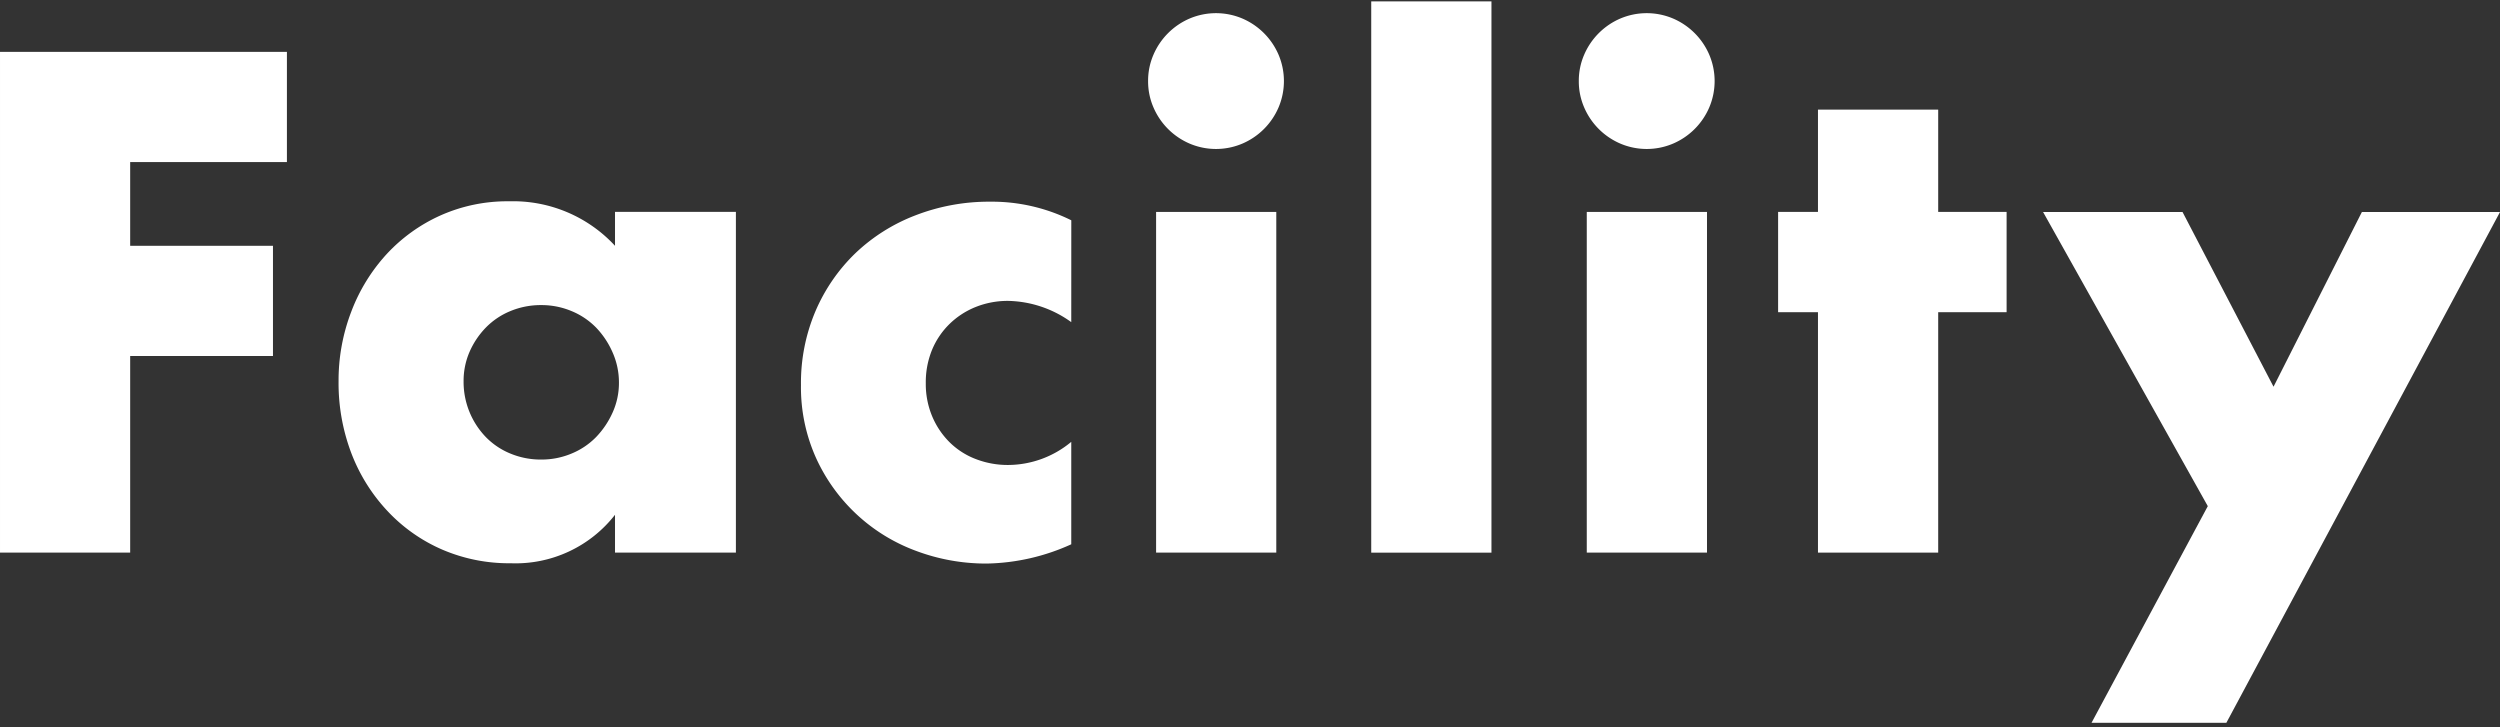 <svg xmlns="http://www.w3.org/2000/svg" xmlns:xlink="http://www.w3.org/1999/xlink" width="75.649" height="22" viewBox="0 0 75.649 22">
  <rect x="0" y="0" width="75.649" height="22" fill="#333333" stroke="none"/>
  <defs>
    <clipPath id="clip-path">
      <rect id="長方形_38559" data-name="長方形 38559" width="75.649" height="22" transform="translate(-3509 -14472)" fill="#fff"/>
    </clipPath>
  </defs>
  <g id="マスクグループ_276" data-name="マスクグループ 276" transform="translate(3509 14472)" clip-path="url(#clip-path)">
    <g id="グループ_27546" data-name="グループ 27546" transform="translate(-3509 -14471.958)">
      <path id="パス_46137" data-name="パス 46137" d="M125.808,1736.865h-4.743v2.532h4.321v3.336h-4.321v5.949h-3.939v-15.153h8.682Z" transform="translate(-117.126 -1732.002)" fill="#fff"/>
      <path id="パス_46138" data-name="パス 46138" d="M168.464,1752.811h3.658v10.31h-3.658v-1.145a3.816,3.816,0,0,1-3.155,1.467,5.123,5.123,0,0,1-2.07-.412,4.977,4.977,0,0,1-1.648-1.156,5.325,5.325,0,0,1-1.1-1.748,5.975,5.975,0,0,1-.392-2.191,5.808,5.808,0,0,1,.382-2.1,5.4,5.4,0,0,1,1.065-1.739,5.02,5.02,0,0,1,1.628-1.175,4.964,4.964,0,0,1,2.09-.432,4.2,4.2,0,0,1,3.2,1.347Zm-4.582,5.125a2.406,2.406,0,0,0,.673,1.688,2.2,2.2,0,0,0,.744.5,2.394,2.394,0,0,0,.935.181,2.345,2.345,0,0,0,.914-.181,2.214,2.214,0,0,0,.744-.5,2.6,2.6,0,0,0,.5-.744,2.167,2.167,0,0,0,.191-.9,2.235,2.235,0,0,0-.191-.914,2.561,2.561,0,0,0-.5-.754,2.219,2.219,0,0,0-.744-.5,2.342,2.342,0,0,0-.914-.181,2.392,2.392,0,0,0-.935.181,2.209,2.209,0,0,0-.744.5,2.467,2.467,0,0,0-.492.733A2.2,2.2,0,0,0,163.882,1757.936Z" transform="translate(-149.854 -1746.441)" fill="#fff"/>
      <path id="パス_46139" data-name="パス 46139" d="M226.933,1756.147a3.368,3.368,0,0,0-1.909-.643,2.6,2.6,0,0,0-.975.181,2.421,2.421,0,0,0-.794.512,2.358,2.358,0,0,0-.533.784,2.581,2.581,0,0,0-.191,1.015,2.527,2.527,0,0,0,.191.995,2.429,2.429,0,0,0,.523.784,2.282,2.282,0,0,0,.794.513,2.68,2.68,0,0,0,.985.181,3.005,3.005,0,0,0,1.909-.7v3.1a6.437,6.437,0,0,1-2.552.583,6.022,6.022,0,0,1-2.14-.382,5.358,5.358,0,0,1-3.025-2.8,5.206,5.206,0,0,1-.462-2.221,5.552,5.552,0,0,1,.442-2.241,5.367,5.367,0,0,1,1.206-1.748,5.46,5.46,0,0,1,1.819-1.146,6.164,6.164,0,0,1,2.261-.412,5.405,5.405,0,0,1,2.452.563Z" transform="translate(-194.517 -1746.441)" fill="#fff"/>
      <path id="パス_46140" data-name="パス 46140" d="M262.8,1730.691a1.975,1.975,0,0,1,.161-.794,2.087,2.087,0,0,1,1.1-1.1,2.042,2.042,0,0,1,1.588,0,2.087,2.087,0,0,1,1.1,1.1,2.04,2.04,0,0,1,0,1.588,2.082,2.082,0,0,1-1.1,1.1,2.039,2.039,0,0,1-1.588,0,2.083,2.083,0,0,1-1.1-1.1A1.972,1.972,0,0,1,262.8,1730.691Zm3.879,3.959v10.309h-3.637v-10.309Z" transform="translate(-228.059 -1728.28)" fill="#fff"/>
      <path id="パス_46141" data-name="パス 46141" d="M294.752,1727.125v16.681h-3.638v-16.681Z" transform="translate(-249.621 -1727.125)" fill="#fff"/>
      <path id="パス_46142" data-name="パス 46142" d="M317.448,1730.691a1.978,1.978,0,0,1,.161-.794,2.086,2.086,0,0,1,1.1-1.1,2.042,2.042,0,0,1,1.588,0,2.086,2.086,0,0,1,1.1,1.1,2.04,2.04,0,0,1,0,1.588,2.082,2.082,0,0,1-1.1,1.1,2.039,2.039,0,0,1-1.588,0,2.082,2.082,0,0,1-1.1-1.1A1.975,1.975,0,0,1,317.448,1730.691Zm3.879,3.959v10.309h-3.638v-10.309Z" transform="translate(-269.674 -1728.28)" fill="#fff"/>
      <path id="パス_46143" data-name="パス 46143" d="M347.588,1746.99v7.275h-3.638v-7.275h-1.206v-3.035h1.206v-3.095h3.638v3.095h2.07v3.035Z" transform="translate(-288.939 -1737.585)" fill="#fff"/>
      <path id="パス_46144" data-name="パス 46144" d="M381.343,1762.741l-4.984-8.9h4.22l2.753,5.286,2.673-5.286h4.18l-8.28,15.455h-4.08Z" transform="translate(-314.536 -1747.467)" fill="#fff"/>
    </g>
  </g>
</svg>
